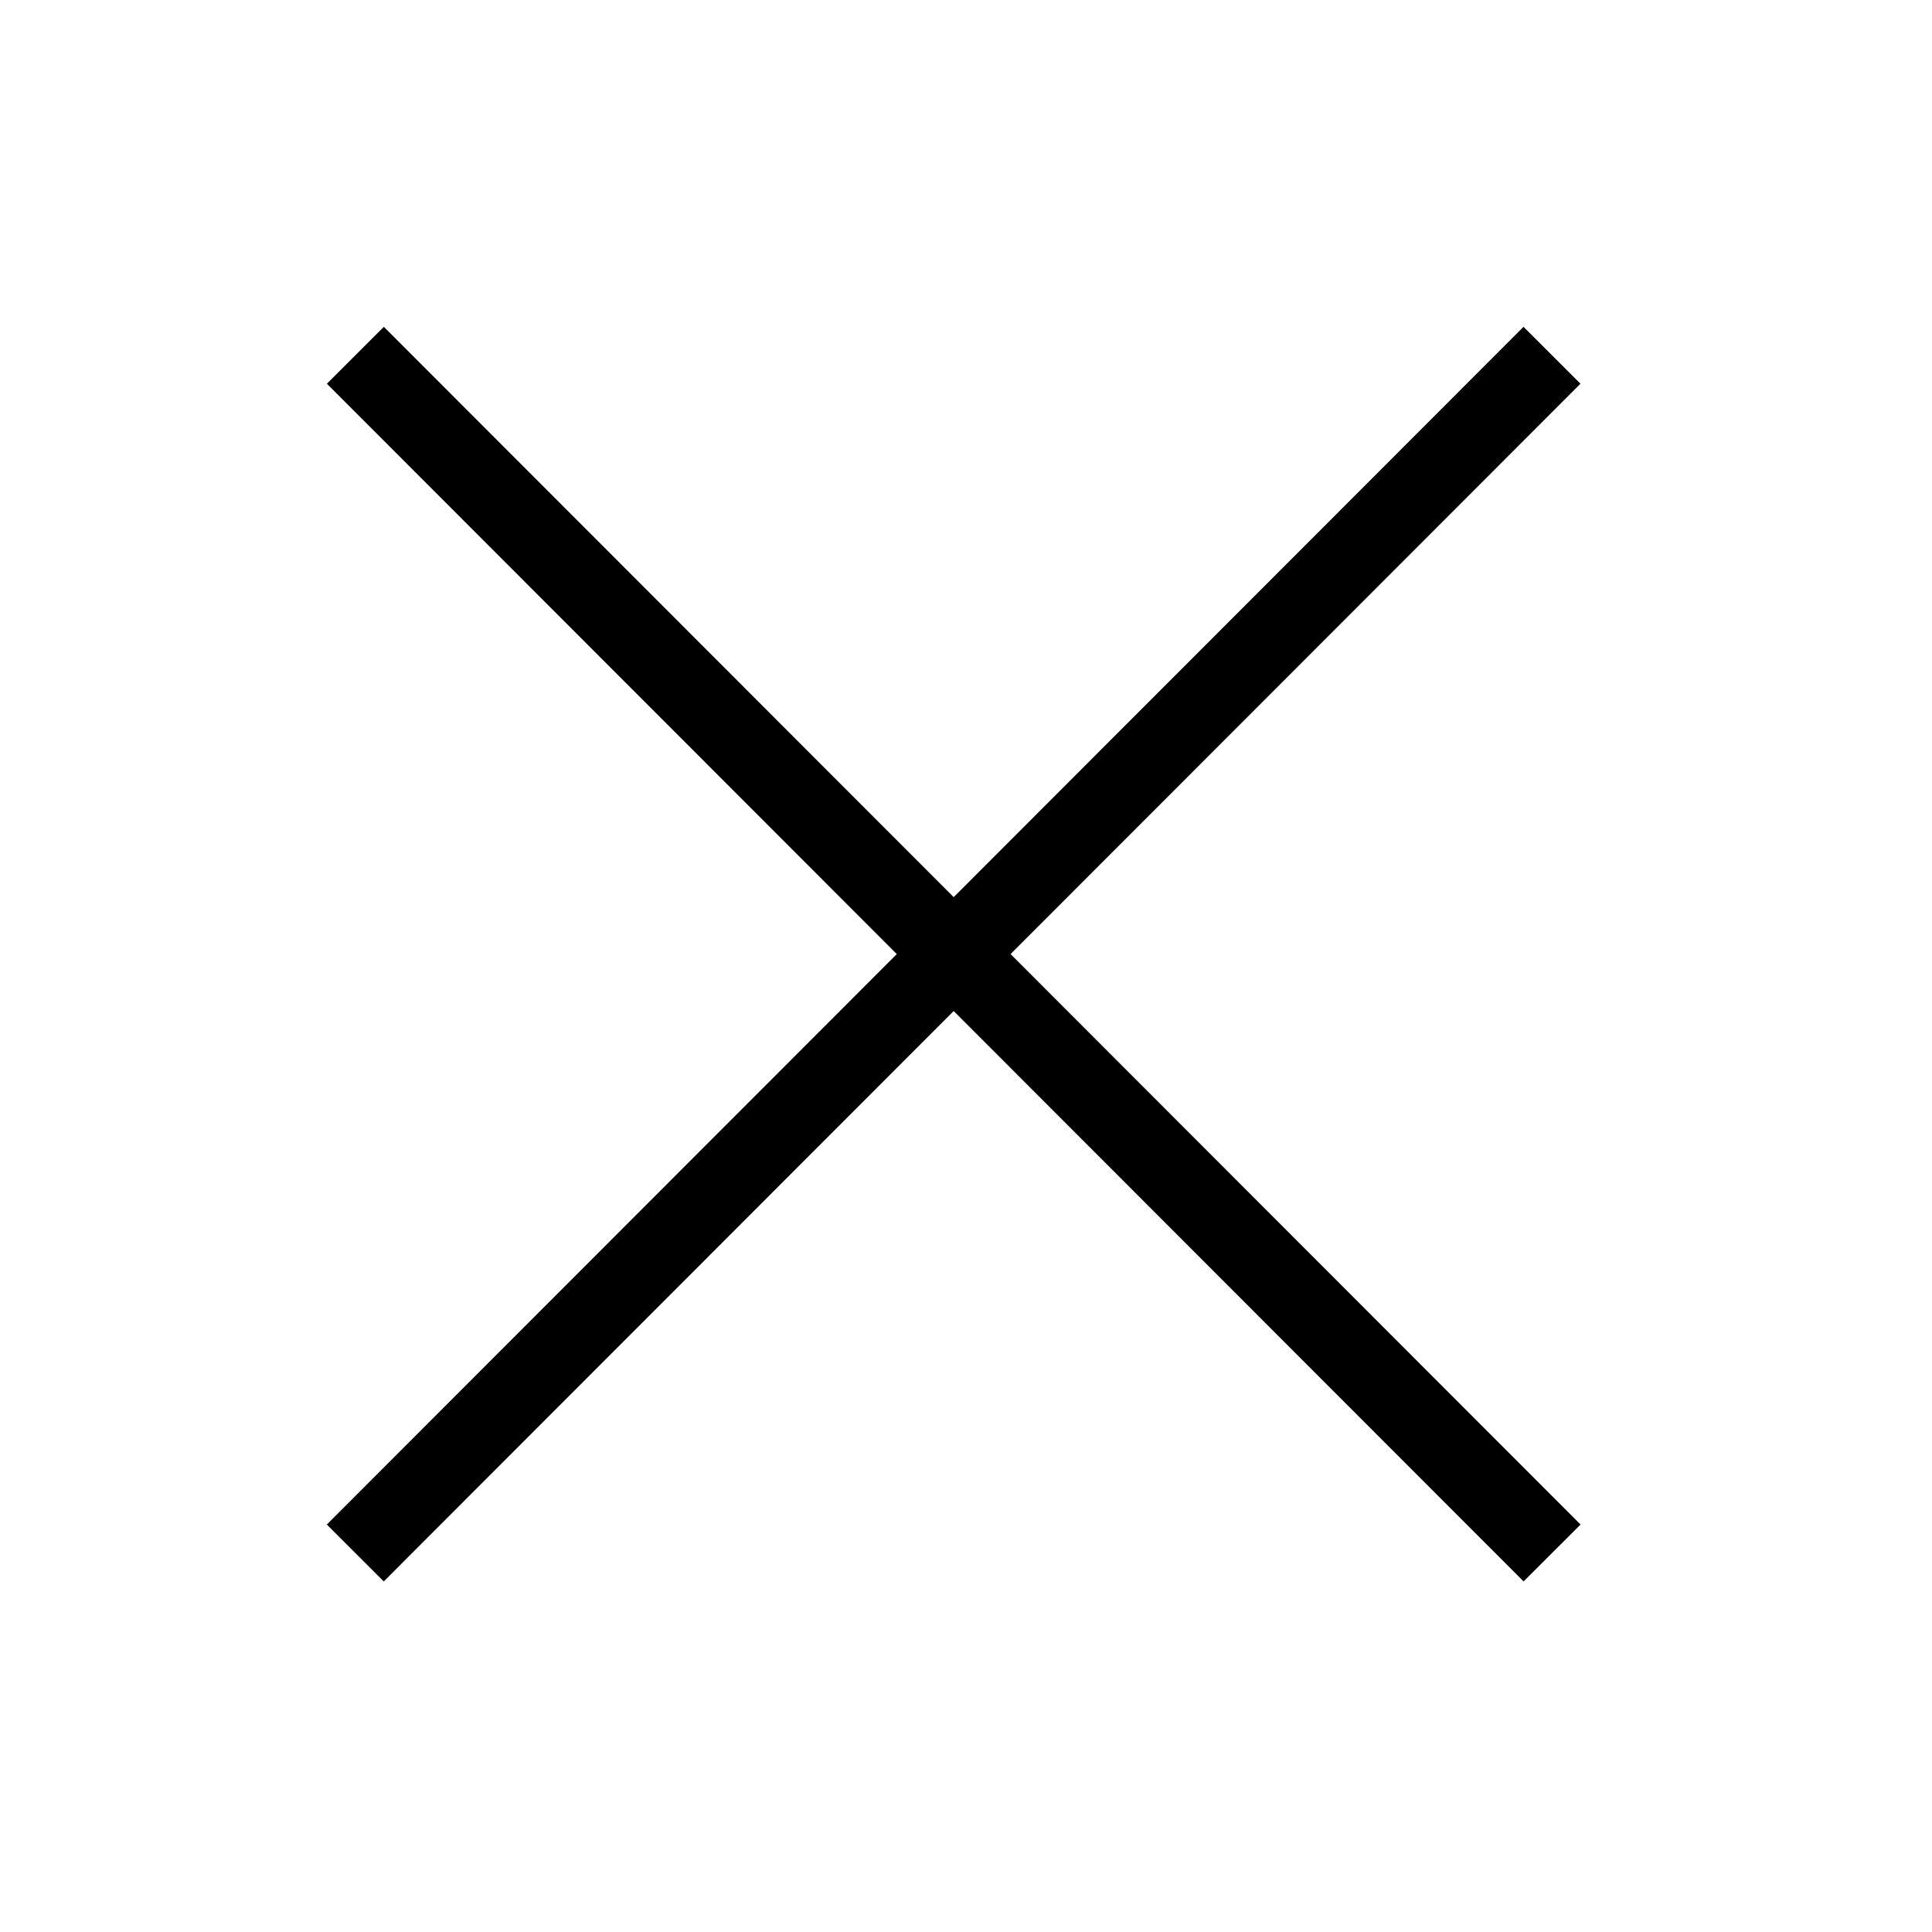 <svg width="24" height="24" viewBox="0 0 24 24" xmlns="http://www.w3.org/2000/svg">
<g stroke="none" stroke-width="1" fill="none" fill-rule="evenodd" stroke-linecap="square"><g stroke="currentColor"><path vector-effect="non-scaling-stroke" d="M4.768,4.767 L18.927,18.938"></path><path vector-effect="non-scaling-stroke" d="M4.768,4.767 L18.927,18.938" transform="translate(11.847, 11.853) scale(-1, 1) translate(-11.847, -11.853) "></path></g></g>
</svg>